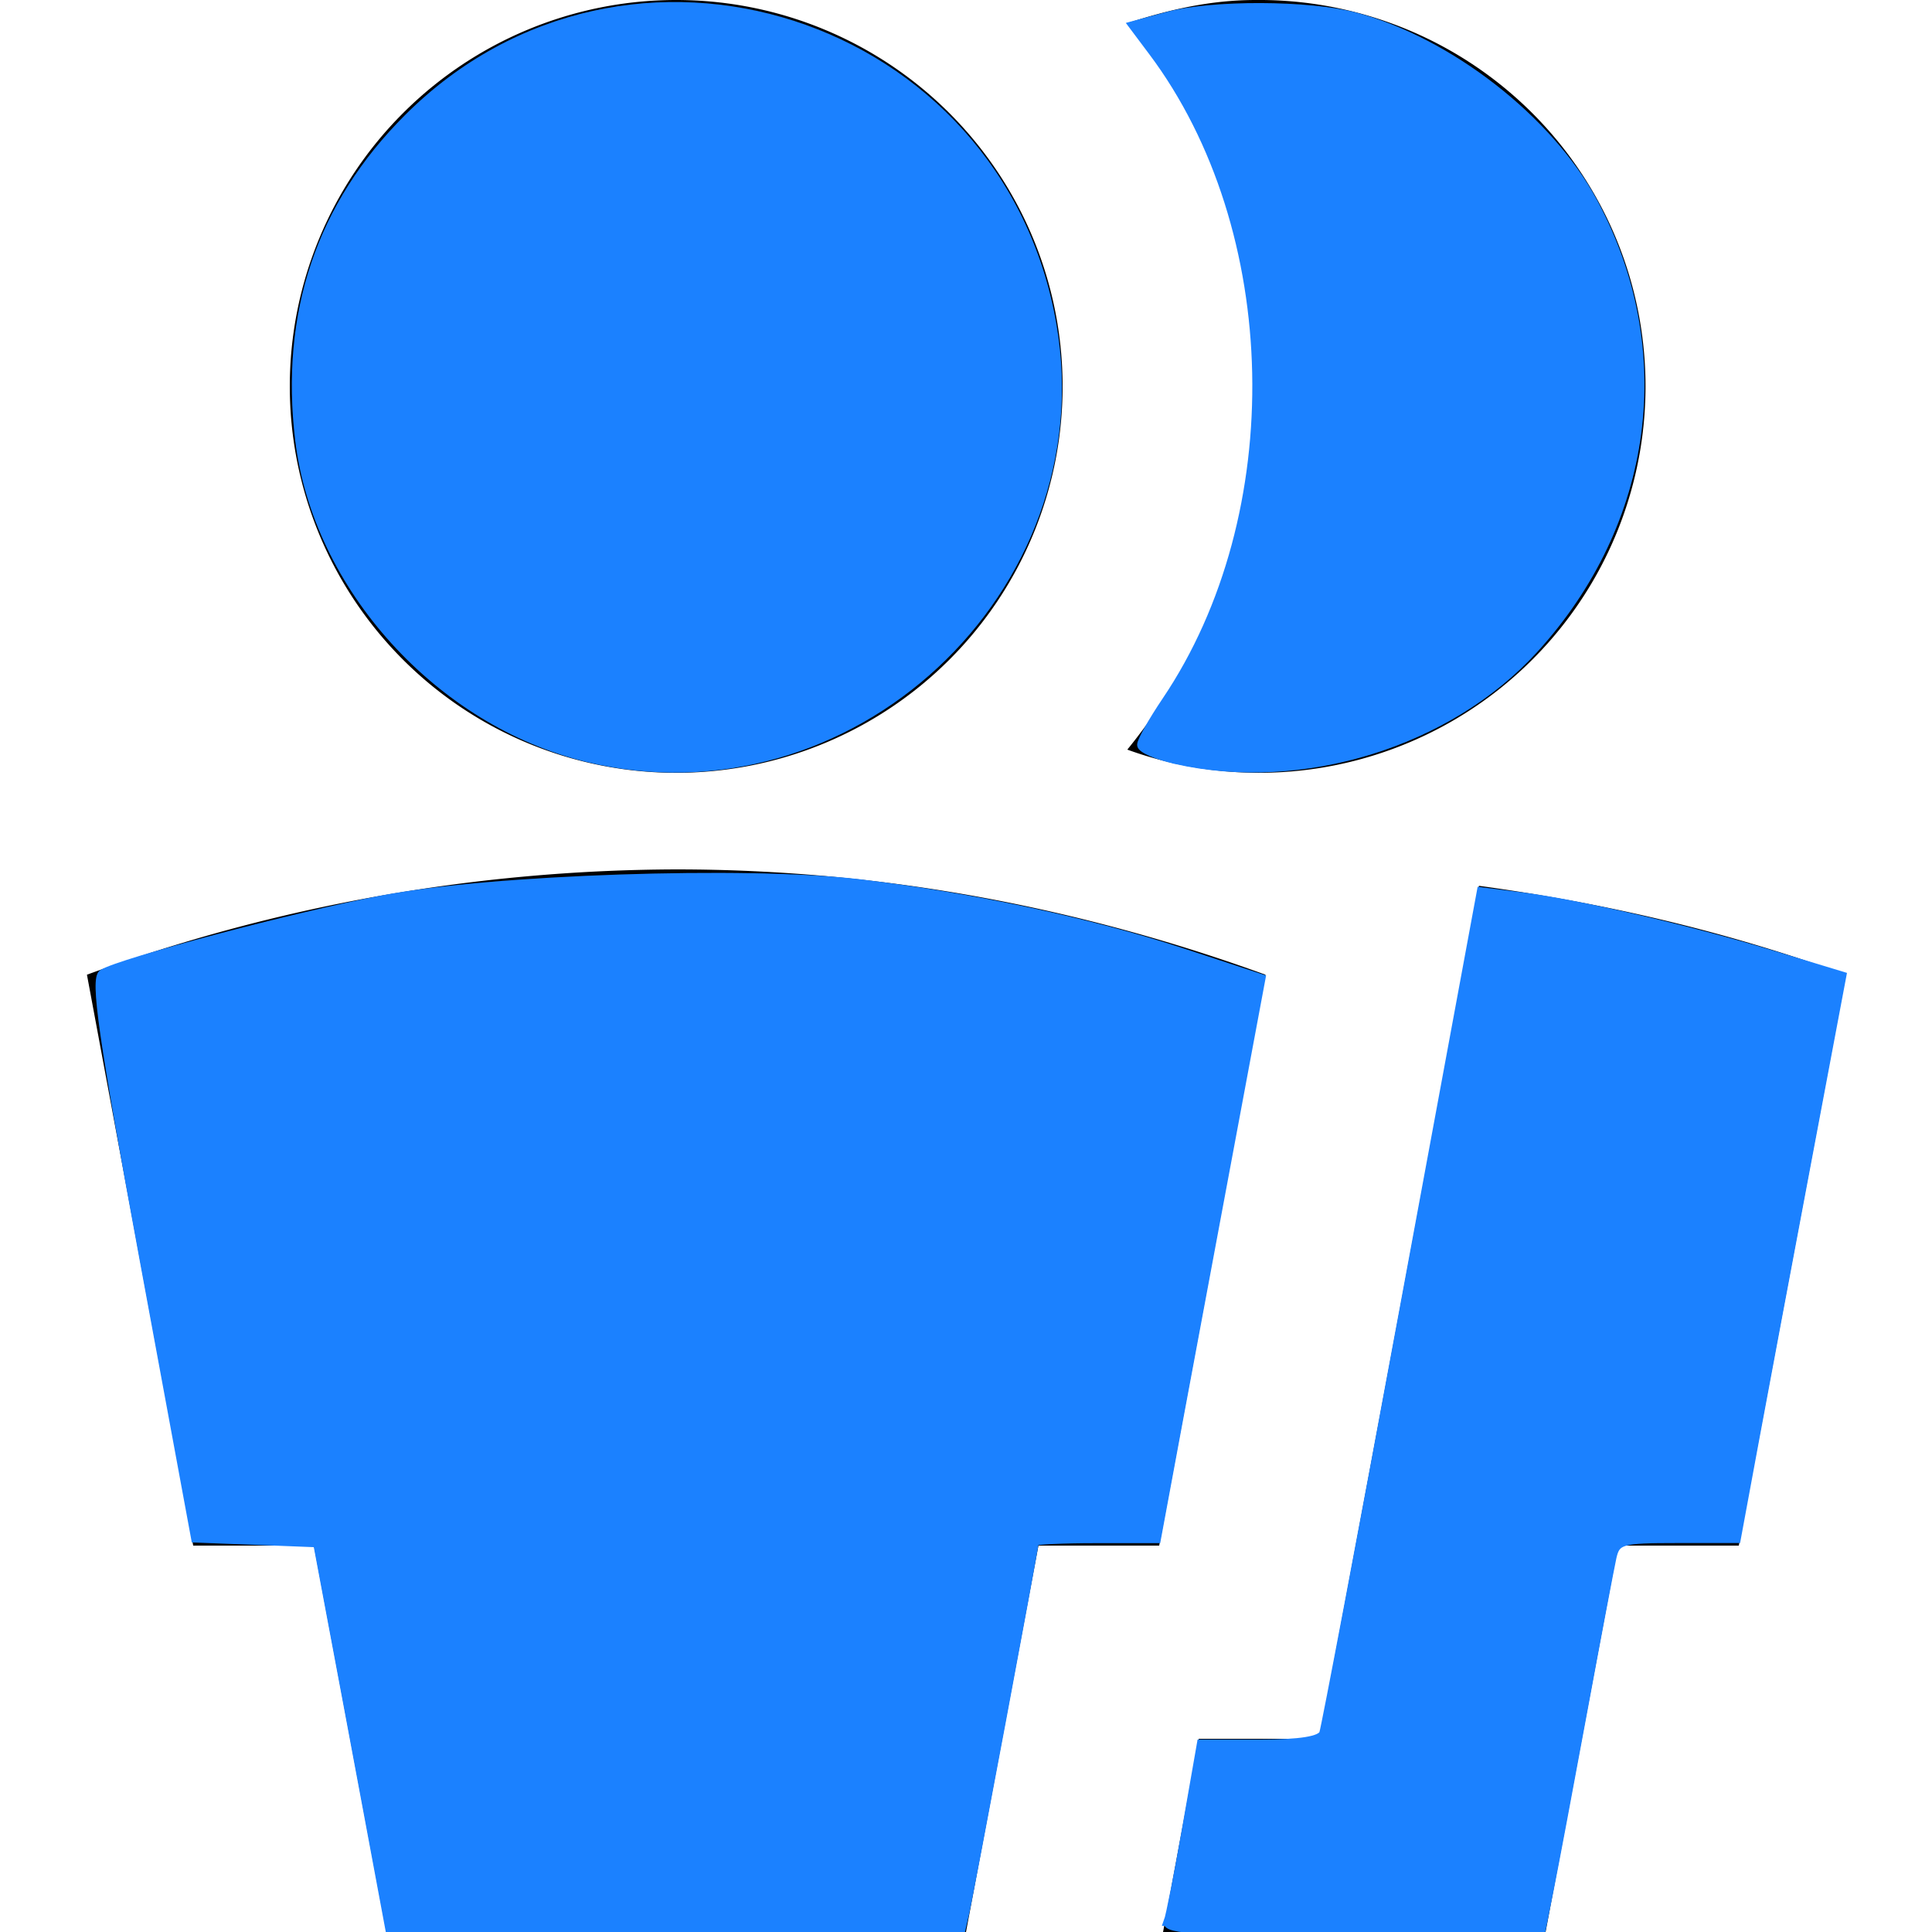 <?xml version="1.0" encoding="UTF-8" standalone="no"?>
<svg
   xmlns:dc="http://purl.org/dc/elements/1.1/"
   xmlns:cc="http://creativecommons.org/ns#"
   xmlns:rdf="http://www.w3.org/1999/02/22-rdf-syntax-ns#"
   xmlns:svg="http://www.w3.org/2000/svg"
   xmlns="http://www.w3.org/2000/svg"
   xmlns:sodipodi="http://sodipodi.sourceforge.net/DTD/sodipodi-0.dtd"
   xmlns:inkscape="http://www.inkscape.org/namespaces/inkscape"
   viewBox="0 0 20 20"
   version="1.1"
   id="svg4"
   sodipodi:docname="user-group.svg"
   inkscape:version="0.92.4 (5da689c313, 2019-01-14)">
  <defs
     id="defs8" />
  <sodipodi:namedview
     pagecolor="#ffffff"
     bordercolor="#666666"
     borderopacity="1"
     objecttolerance="10"
     gridtolerance="10"
     guidetolerance="10"
     inkscape:pageopacity="0"
     inkscape:pageshadow="2"
     inkscape:window-width="1920"
     inkscape:window-height="1017"
     id="namedview6"
     showgrid="false"
     inkscape:zoom="11.8"
     inkscape:cx="10"
     inkscape:cy="10"
     inkscape:window-x="-8"
     inkscape:window-y="-8"
     inkscape:window-maximized="1"
     inkscape:current-layer="svg4" />
  <path
     d="M7 8a4 4 0 1 1 0-8 4 4 0 0 1 0 8zm0 1c2.15 0 4.2.4 6.1 1.09L12 16h-1.25L10 20H4l-.75-4H2L.9 10.09A17.93 17.93 0 0 1 7 9zm8.31.17c1.32.18 2.59.48 3.8.92L18 16h-1.25L16 20h-3.96l.37-2h1.25l1.65-8.83zM13 0a4 4 0 1 1-1.33 7.76 5.96 5.96 0 0 0 0-7.52C12.1.1 12.53 0 13 0z"
     id="path2" />
  <path
     style="fill:#1b81ff;fill-opacity:1;fill-rule:nonzero;stroke:#1b81ff;stroke-width:0.085;stroke-opacity:1"
     d="M 3.804,18.75 C 3.676,18.062 3.506,17.157 3.427,16.737 L 3.284,15.975 2.652,15.95 2.021,15.926 1.487,13.036 C 1.061,10.731 0.975,10.132 1.063,10.077 1.251,9.961 3.051,9.485 3.96,9.311 5.082,9.096 7.727,9.007 8.894,9.144 10.057,9.282 11.282,9.543 12.245,9.86 l 0.813,0.267 -0.491,2.627 c -0.27,1.445 -0.514,2.751 -0.541,2.903 l -0.051,0.275 h -0.632 c -0.347,0 -0.632,0.014 -0.632,0.03 0,0.052 -0.674,3.646 -0.721,3.847 L 9.946,20 H 6.992 4.037 Z"
     id="path817"
     inkscape:connector-curvature="0" />
  <path
     style="fill:#1b81ff;fill-opacity:1;fill-rule:nonzero;stroke:#1b81ff;stroke-width:0.085;stroke-opacity:1"
     d="M 6.079,7.846 C 4.548,7.474 3.279,6.073 3.098,4.555 2.942,3.241 3.318,2.125 4.222,1.222 6.489,-1.045 10.351,0.197 10.895,3.367 11.365,6.106 8.788,8.502 6.079,7.846 Z"
     id="path819"
     inkscape:connector-curvature="0" />
  <path
     style="fill:#1b81ff;fill-opacity:1;fill-rule:nonzero;stroke:#1b81ff;stroke-width:0.085;stroke-opacity:1"
     d="m 12.174,7.867 c -0.198,-0.044 -0.36,-0.115 -0.36,-0.156 0,-0.042 0.115,-0.246 0.256,-0.455 1.301,-1.927 1.239,-4.885 -0.14,-6.722 l -0.204,-0.272 0.359,-0.097 c 0.459,-0.124 1.467,-0.12 1.944,0.006 0.966,0.257 2.006,1.065 2.464,1.915 0.827,1.532 0.59,3.321 -0.615,4.639 -0.884,0.967 -2.4,1.435 -3.704,1.143 z"
     id="path821"
     inkscape:connector-curvature="0" />
  <path
     style="fill:#1b81ff;fill-opacity:1;fill-rule:nonzero;stroke:#1b81ff;stroke-width:0.085;stroke-opacity:1"
     d="m 12.089,19.894 c 0.022,-0.058 0.108,-0.497 0.192,-0.975 l 0.152,-0.869 h 0.614 c 0.414,0 0.626,-0.034 0.652,-0.106 0.021,-0.058 0.397,-2.043 0.835,-4.411 l 0.797,-4.306 0.424,0.053 c 0.583,0.074 1.721,0.338 2.59,0.601 l 0.726,0.22 -0.354,1.877 c -0.195,1.032 -0.441,2.344 -0.547,2.915 l -0.192,1.038 h -0.622 c -0.576,0 -0.625,0.014 -0.665,0.191 -0.023,0.105 -0.159,0.82 -0.301,1.589 -0.142,0.769 -0.298,1.599 -0.347,1.843 L 15.954,20 h -1.952 c -1.526,0 -1.944,-0.023 -1.912,-0.106 z"
     id="path823"
     inkscape:connector-curvature="0" />
</svg>
